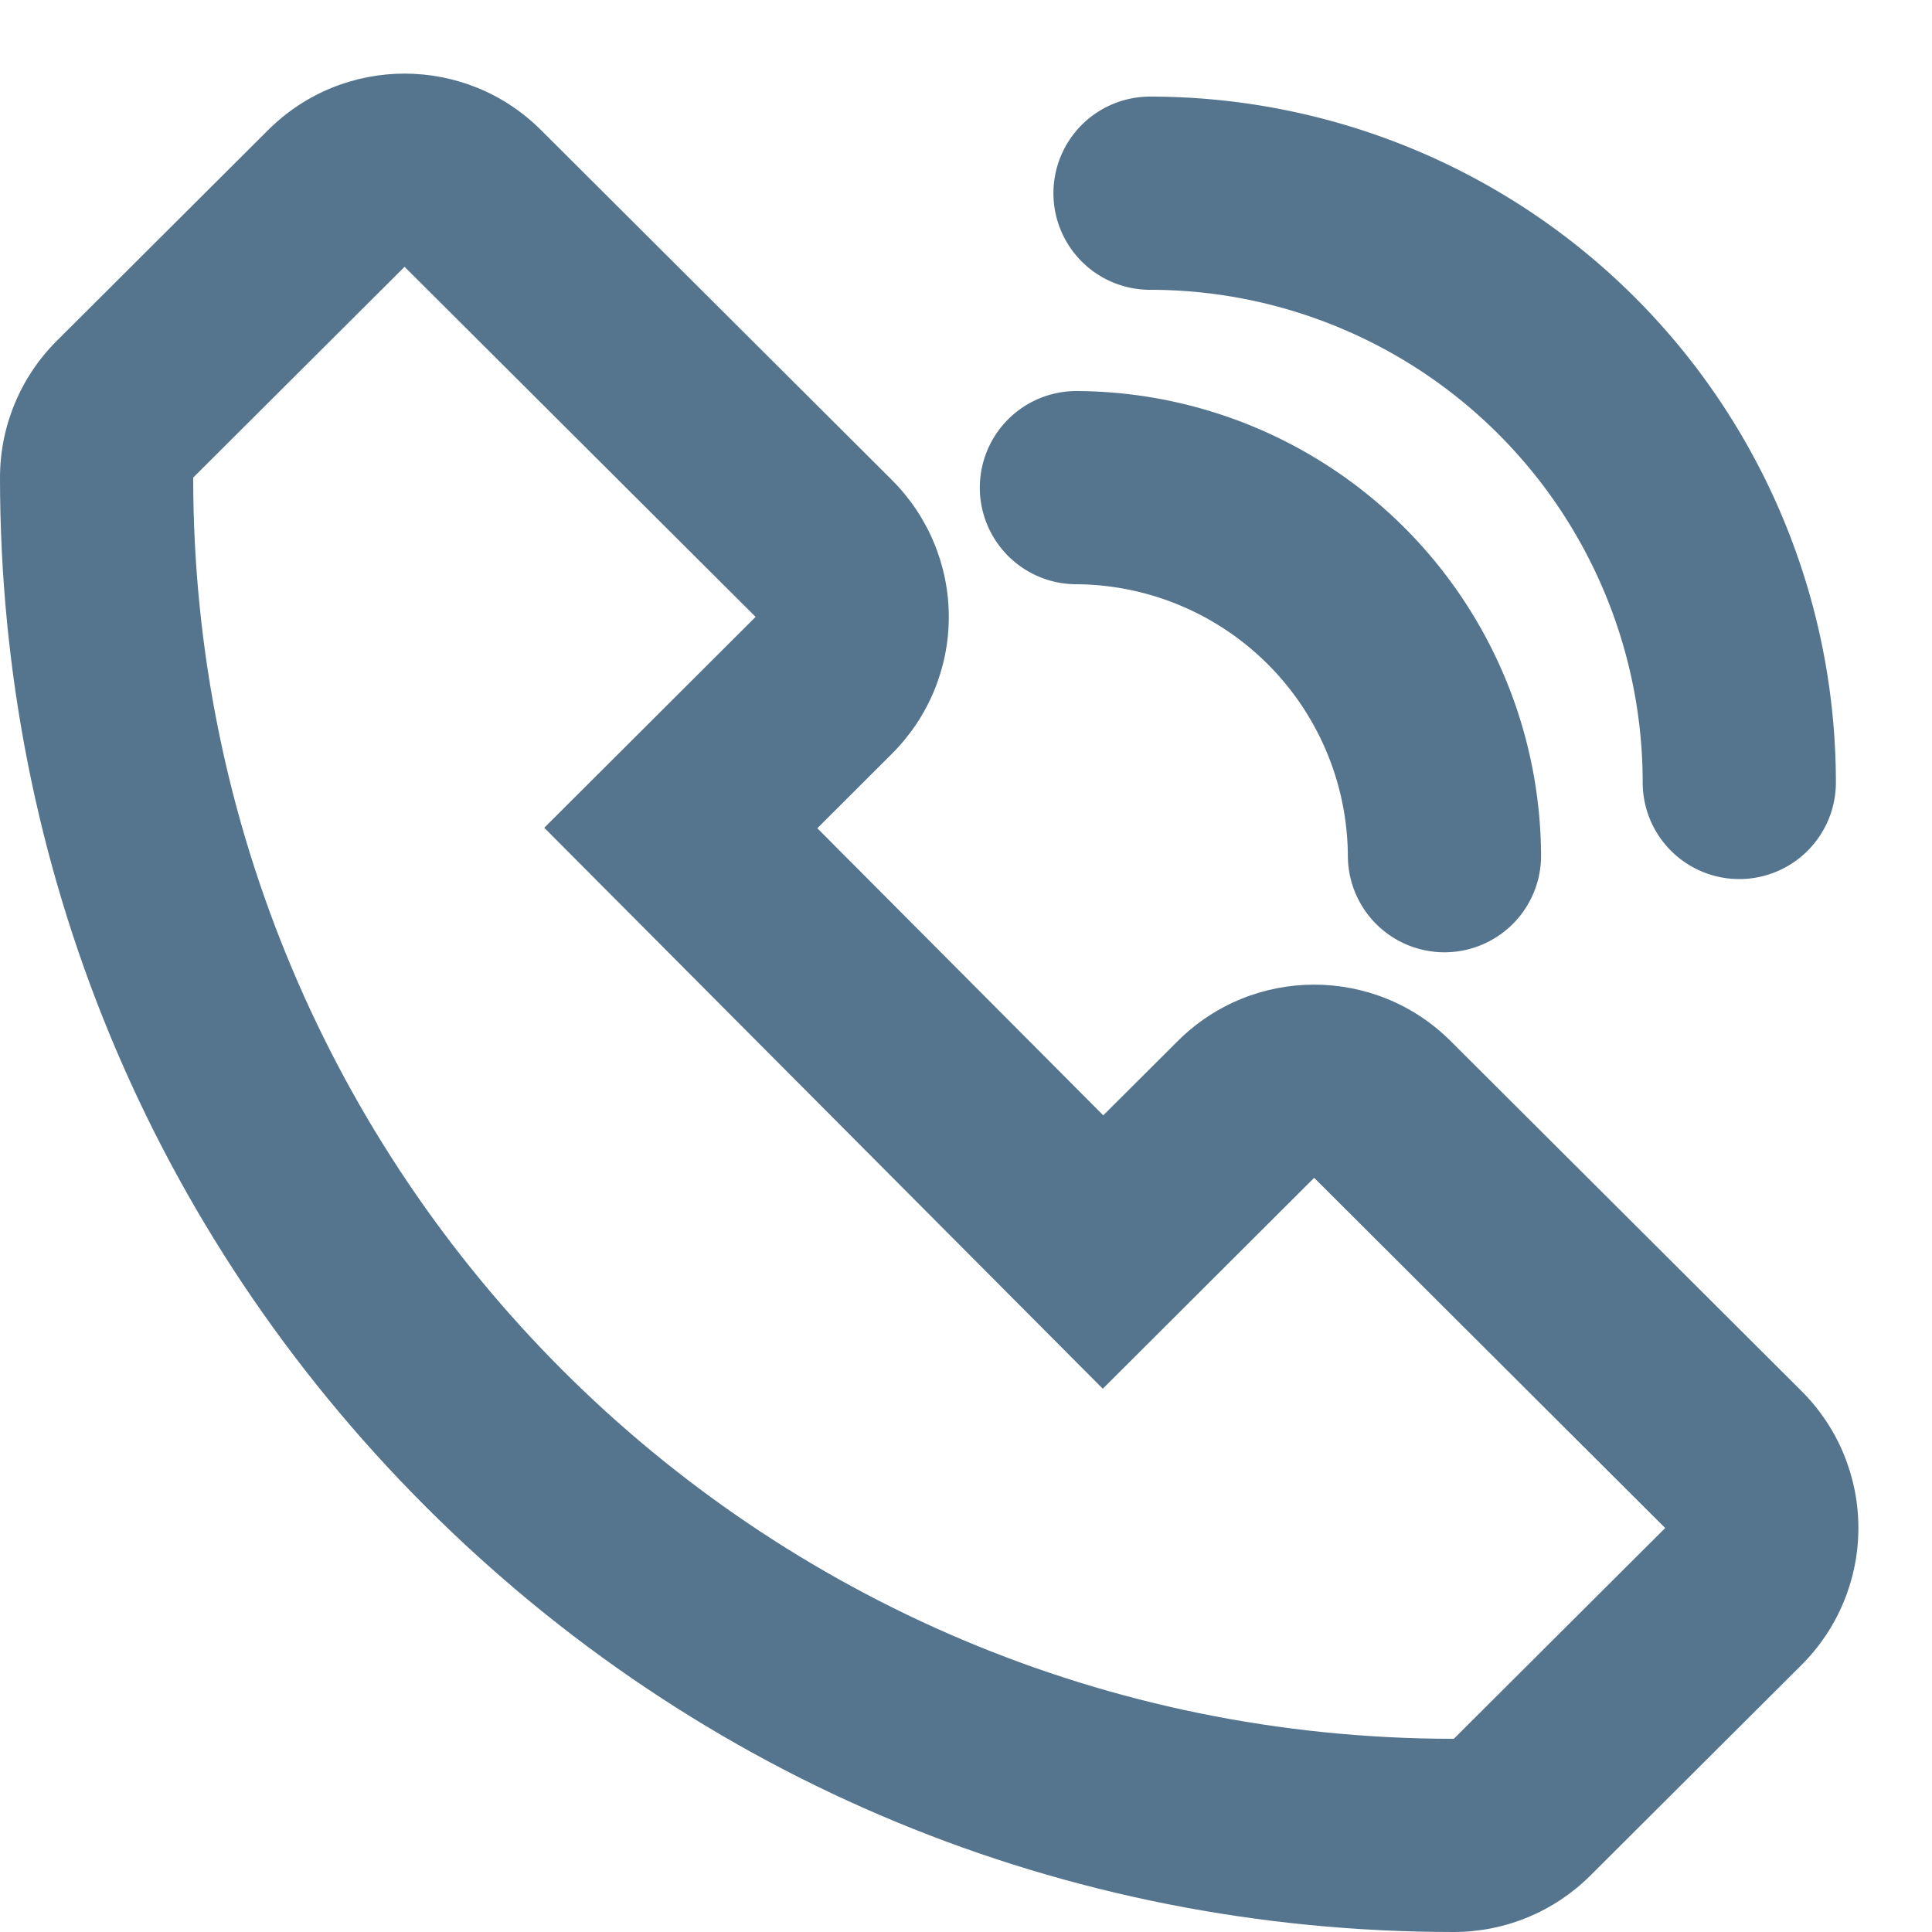 <svg xmlns="http://www.w3.org/2000/svg" width="20" height="20" viewBox="0 0 20 20"><defs><style>.a{fill:rgba(0,0,0,0);}.b,.c{fill:none;stroke-linecap:round;stroke-linejoin:round;stroke-miterlimit:10;}.c{stroke:#55758e;stroke-width:2px;}.d,.e{stroke:none;}.e{fill:#55758e;}</style></defs><g transform="translate(-134 -337)"><rect class="a" width="20" height="20" transform="translate(134 337)"/><g transform="translate(136 339)"><g class="b" transform="translate(-0.5 -1.638)"><path class="d" d="M12.1,11.831,9.916,14.014,4.134,8.207,6.322,6.024,2.688,2.4.5,4.582A13.04,13.04,0,0,0,13.55,17.638l2.188-2.182Z"/><path class="e" d="M 13.55 17.638 L 15.738 15.456 L 12.104 11.831 L 9.916 14.014 L 4.134 8.207 L 6.322 6.024 L 2.688 2.4 L 0.5 4.582 C 0.5 11.792 6.322 17.638 13.55 17.638 M 13.55 19.638 C 9.522 19.638 5.739 18.072 2.899 15.227 C 0.062 12.386 -1.5 8.605 -1.5 4.582 C -1.5 4.051 -1.289 3.542 -0.912 3.166 L 1.276 0.984 C 1.666 0.595 2.177 0.4 2.688 0.4 C 3.199 0.4 3.71 0.595 4.1 0.984 L 7.734 4.608 C 8.11 4.984 8.322 5.493 8.322 6.024 C 8.322 6.556 8.11 7.065 7.734 7.44 L 6.961 8.212 L 9.921 11.184 L 10.692 10.415 C 11.082 10.026 11.593 9.831 12.104 9.831 C 12.616 9.831 13.127 10.026 13.517 10.415 L 17.151 14.04 C 17.527 14.415 17.738 14.924 17.738 15.456 C 17.738 15.987 17.527 16.496 17.151 16.872 L 14.963 19.054 C 14.588 19.428 14.08 19.638 13.55 19.638 Z"/></g><path class="c" d="M24.6.5a6.1,6.1,0,0,1,6.1,6.1" transform="translate(-14.695 -0.5)"/><path class="c" d="M24.6,8a3.829,3.829,0,0,1,3.81,3.81" transform="translate(-15.457 -4.952)"/></g></g></svg>